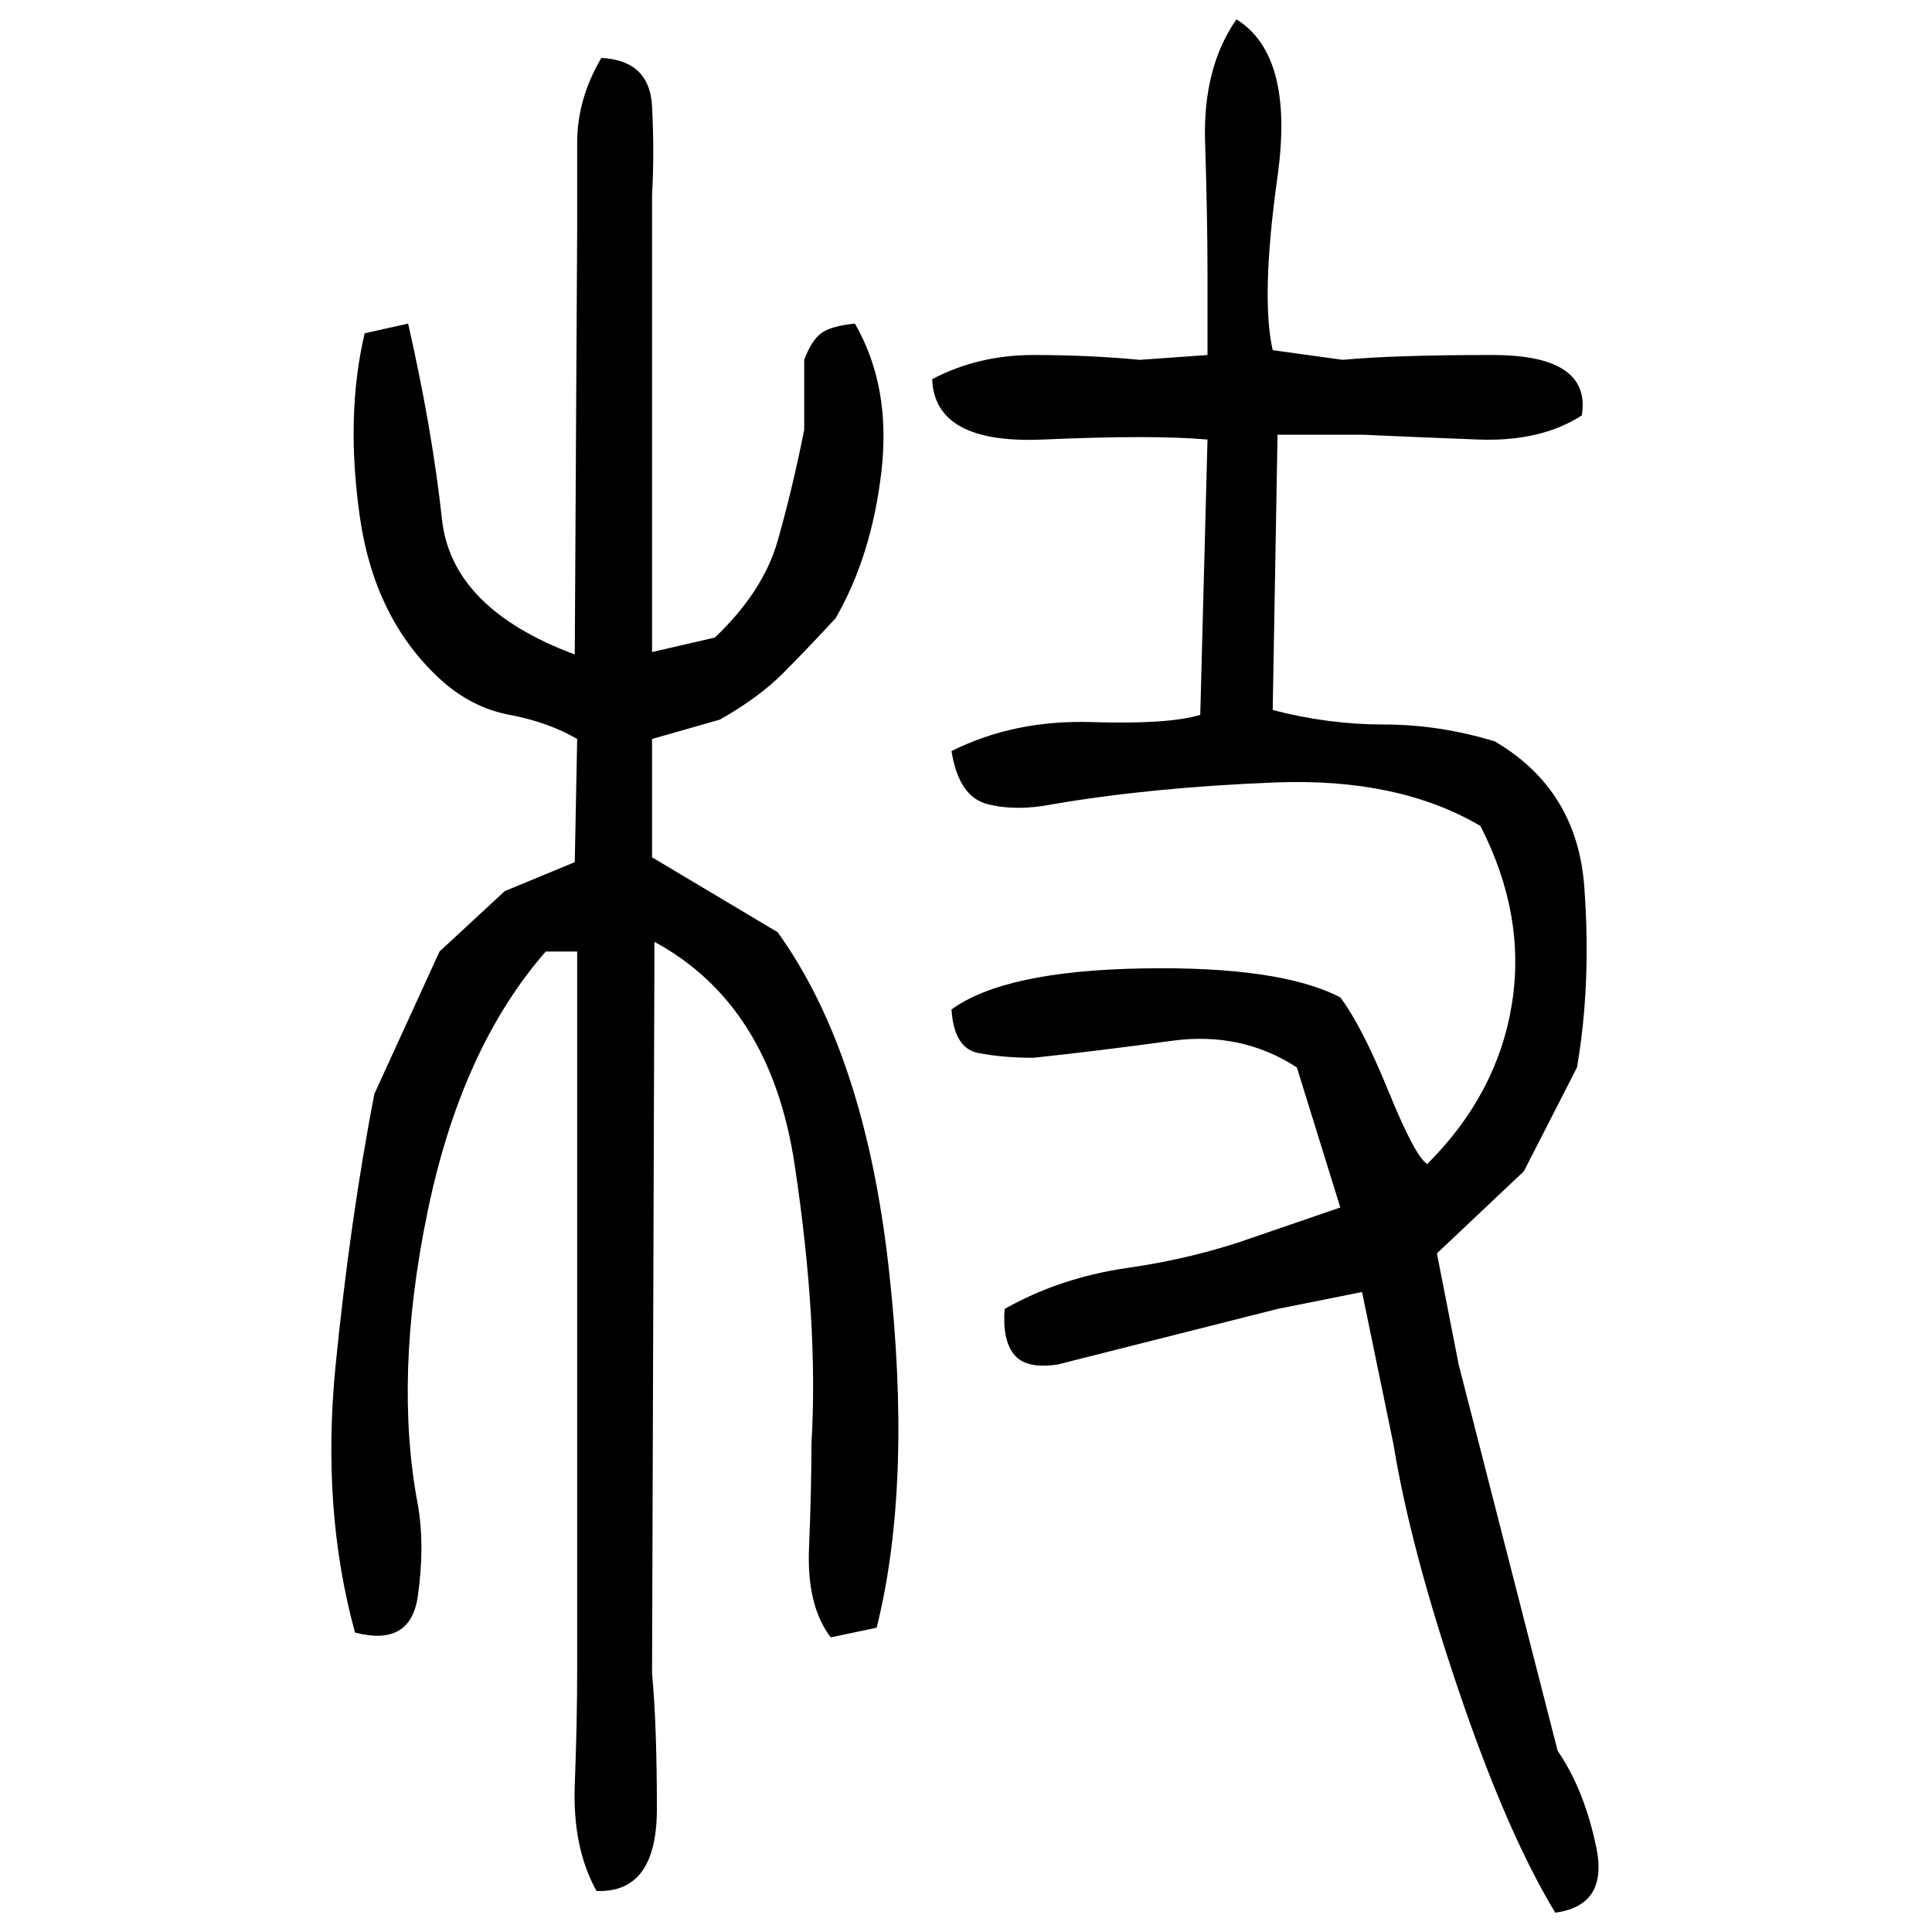 ﻿<?xml version="1.0" encoding="UTF-8" standalone="yes"?>
<svg xmlns="http://www.w3.org/2000/svg" height="100%" version="1.1" width="100%" viewBox="0 0 80 80">
  <g transform="scale(1)">
    <path fill="#000000" d="M51.2 0.8Q53.6 2.3 52.9 7.3T52.7 14.5L55.6 14.9Q57.7 14.7 61.8 14.7T65.5 17.2Q63.8 18.3 61.2 18.2T56.4 18.0H52.9L52.7 29.4Q55.0 30 57.3 30.0T61.9 30.7Q65.3 32.7 65.6 36.7T65.3 44.2L63.1 48.5L59.5 51.9L60.4 56.5L64.5 72.5Q65.6 74.1 66.1 76.5T64.4 79.2Q62.4 75.9 60.4 70.0T57.7 59.8L56.4 53.5L52.9 54.2L43.8 56.5Q42.5 56.7 42.0 56.1T41.6 54.2Q43.9 52.9 46.7 52.5T52 51.2L55.5 50L53.7 44.2Q51.4 42.7 48.5 43.1T42.8 43.8Q41.5 43.8 40.5 43.6T39.4 41.8Q41.6 40.2 47.3 40.1T55.5 41.3Q56.4 42.5 57.5 45.2T59.1 48.2Q62.0 45.3 62.6 41.6T61.3 34.2Q57.9 32.2 52.8 32.4T43.6 33.3Q42.1 33.6 40.9 33.3T39.4 31.1Q42.0 29.8 45.2 29.9T49.7 29.6L50 18.2Q47.7 18.0 43.2 18.2T38.6 15.7Q40.5 14.7 42.8 14.7T47.2 14.9L50 14.7V11.3Q50.0 9 49.9 5.9T51.2 0.8ZM24.9 2.4Q26.9 2.5 27.0 4.4T27.0 8.1V27.0L29.6 26.4Q31.6 24.5 32.2 22.4T33.3 17.8V14.9Q33.6 14.1 34 13.8T35.4 13.4Q36.9 16 36.5 19.5T34.6 25.6Q33.4 26.9 32.4 27.9T29.8 29.8L27.0 30.6V35.5L32.2 38.6Q35.8 43.6 36.8 52.5T36.3 67.4L34.4 67.8Q33.4 66.5 33.5 64.1T33.6 59.8Q33.9 54.8 32.9 48.2T27.1 39.0L27.0 69.3Q27.2 71.4 27.2 74.9T24.7 78.3Q23.7 76.5 23.8 73.9T23.9 69.1V47.9V39.4H22.6Q19.1 43.4 17.7 50.2T17.3 62.3Q17.6 64 17.3 66.1T14.7 67.6Q13.3 62.5 13.9 56.5T15.5 45.3L18.2 39.4L20.9 36.9L23.8 35.7L23.9 30.6Q22.7 29.9 21.1 29.6T18.2 28.1Q15.5 25.6 14.9 21.4T15.1 13.8L16.9 13.4Q17.9 17.8 18.3 21.5T23.8 27.1L23.9 9.4Q23.9 7.7 23.9 5.9T24.9 2.4Z" />
  </g>
</svg>
